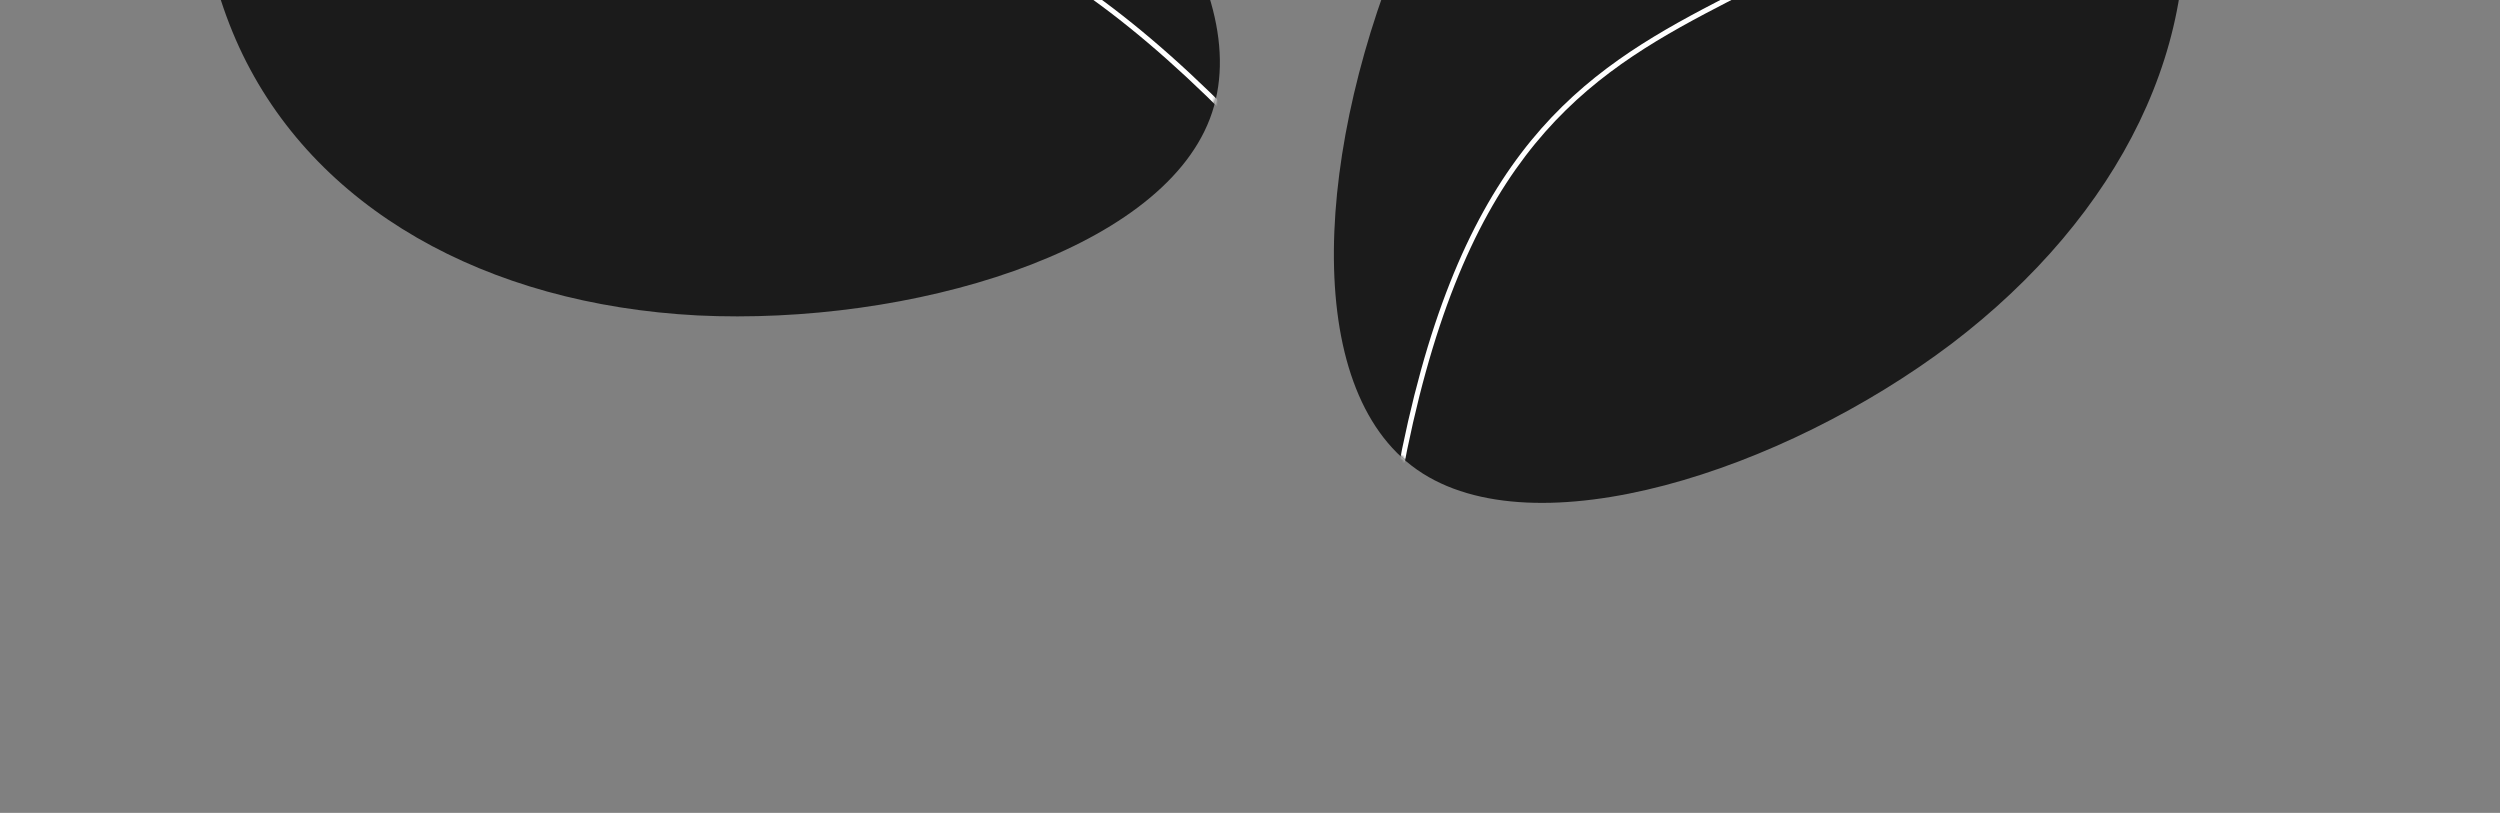<?xml version="1.0" encoding="UTF-8"?> <svg xmlns="http://www.w3.org/2000/svg" width="855" height="278" viewBox="0 0 855 278" fill="none"><rect x="0" y="0" width="855" height="278" fill="#808080" stroke="none"/><g clip-path="url(#clip0_1056_161)"><path d="M745.257 -46.514C735.027 -106.746 684.439 -166.715 629.223 -164.464C574.006 -162.213 514.161 -97.74 481.714 -23.994C449.708 49.806 444.659 132.828 484.729 160.703C524.801 188.578 609.55 161.253 667.373 117.612C725.032 73.729 755.324 13.476 745.257 -46.514Z" fill="#1B1B1B"></path><mask id="mask0_1056_161" style="mask-type:alpha" maskUnits="userSpaceOnUse" x="456" y="-165" width="292" height="337"><path d="M745.261 -46.515C735.031 -106.747 684.443 -166.716 629.227 -164.465C574.01 -162.214 514.164 -97.741 481.718 -23.994C449.712 49.806 444.663 132.827 484.733 160.702C524.804 188.577 609.553 161.252 667.377 117.611C725.036 73.728 755.328 13.475 745.261 -46.515Z" fill="#1B1B1B"></path></mask><g mask="url(#mask0_1056_161)"><path fill-rule="evenodd" clip-rule="evenodd" d="M655.059 -36.801C679.669 -55.363 704.315 -81.615 727.408 -124.489L725.868 -125.318C702.891 -82.657 678.407 -56.601 654.006 -38.197C634.881 -23.771 615.812 -14.043 597.465 -4.684C592.374 -2.087 587.339 0.481 582.375 3.114C559.537 15.222 538.257 28.655 520.236 52.383C502.219 76.104 487.511 110.041 477.656 163.079L479.375 163.398C489.199 110.528 503.828 76.875 521.628 53.441C539.422 30.013 560.437 16.724 583.193 4.659C588.114 2.05 593.119 -0.503 598.19 -3.09C616.556 -12.459 635.799 -22.274 655.059 -36.801Z" fill="white"></path></g><path d="M81.778 16.099C56.318 -39.438 64.358 -117.482 111.257 -146.712C158.156 -175.942 243.915 -156.358 312.254 -113.682C380.259 -70.714 431.178 -4.947 413.758 40.651C396.338 86.25 310.914 111.388 238.555 107.88C166.197 104.081 107.237 71.343 81.778 16.099Z" fill="#1B1B1B"></path><mask id="mask1_1056_161" style="mask-type:alpha" maskUnits="userSpaceOnUse" x="67" y="-161" width="351" height="270"><path d="M81.781 16.098C56.322 -39.439 64.362 -117.483 111.261 -146.713C158.16 -175.943 243.919 -156.359 312.258 -113.683C380.262 -70.715 431.182 -4.948 413.762 40.65C396.342 86.249 310.918 111.387 238.559 107.879C166.2 104.08 107.241 71.342 81.781 16.098Z" fill="#1B1B1B"></path></mask><g mask="url(#mask1_1056_161)"><path fill-rule="evenodd" clip-rule="evenodd" d="M161.797 -26.665C131.006 -28.148 95.857 -35.965 52.633 -58.395L53.438 -59.946C96.447 -37.629 131.352 -29.882 161.881 -28.411C185.809 -27.258 207.045 -29.956 227.477 -32.552C233.145 -33.272 238.753 -33.985 244.338 -34.605C270.029 -37.457 295.178 -38.338 323.433 -28.876C351.678 -19.418 382.941 0.347 420.949 38.63L419.709 39.861C381.82 1.7 350.782 -17.874 322.877 -27.218C294.981 -36.56 270.131 -35.709 244.531 -32.867C238.997 -32.253 233.422 -31.544 227.774 -30.827C207.323 -28.227 185.892 -25.504 161.797 -26.665Z" fill="white"></path></g></g><defs><clipPath id="clip0_1056_161"><rect width="855" height="277.52" fill="white" transform="matrix(1 8.74228e-08 8.74228e-08 -1 0 277.52)"></rect></clipPath></defs></svg> 